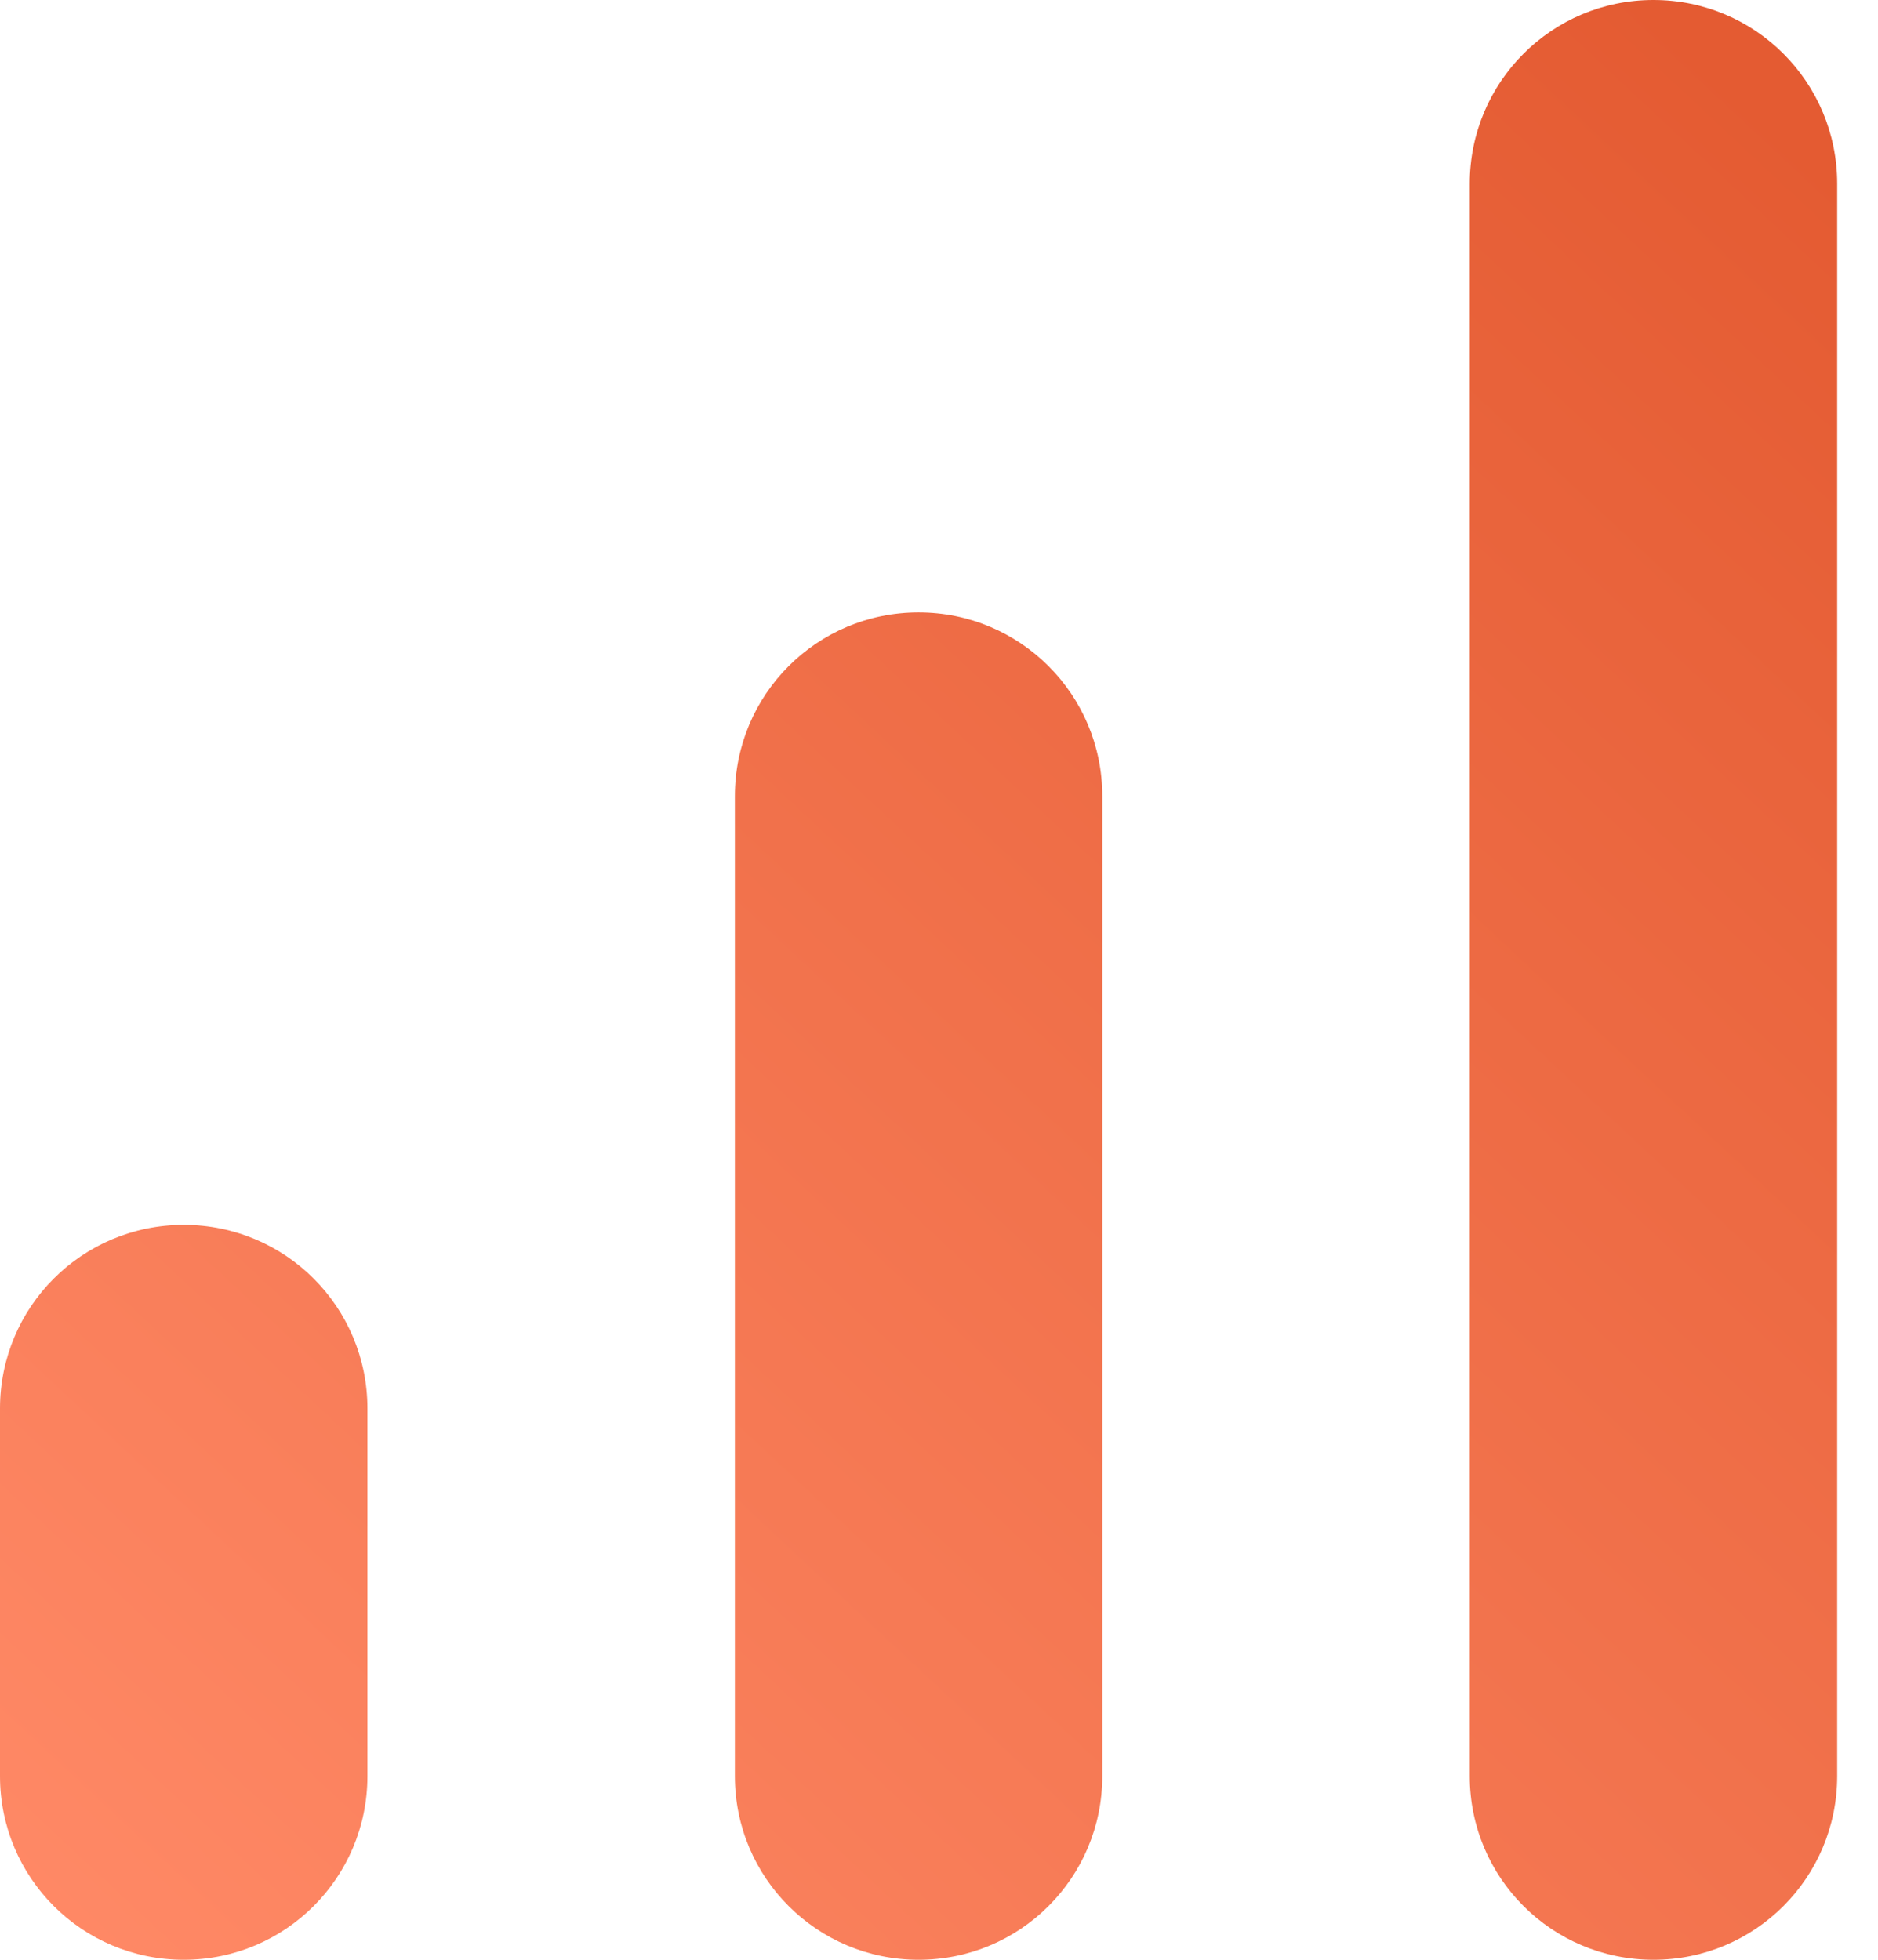 <svg width="23" height="24" viewBox="0 0 23 24" fill="none" xmlns="http://www.w3.org/2000/svg">
<path d="M20.25 0C21.495 0 22.5 1.005 22.5 2.25V21.75C22.5 22.995 21.495 24 20.25 24C19.005 24 18 22.995 18 21.75V2.25C18 1.005 19.005 0 20.25 0ZM2.25 15C3.495 15 4.5 16.005 4.5 17.25V21.75C4.5 22.995 3.495 24 2.25 24C1.005 24 0 22.995 0 21.75V17.25C0 16.005 1.005 15 2.25 15ZM11.25 7.5C12.495 7.5 13.5 8.505 13.5 9.75V21.75C13.5 22.995 12.495 24 11.25 24C10.005 24 9 22.995 9 21.75V9.75C9 8.505 10.005 7.5 11.25 7.5Z" fill="url(#paint0_linear)"/>
<defs>
<linearGradient id="paint0_linear" x1="3" y1="26" x2="24" y2="3.5" gradientUnits="userSpaceOnUse">
<stop stop-color="#FF8966"/>
<stop offset="1" stop-color="#E45B32"/>
</linearGradient>
</defs>
</svg>
